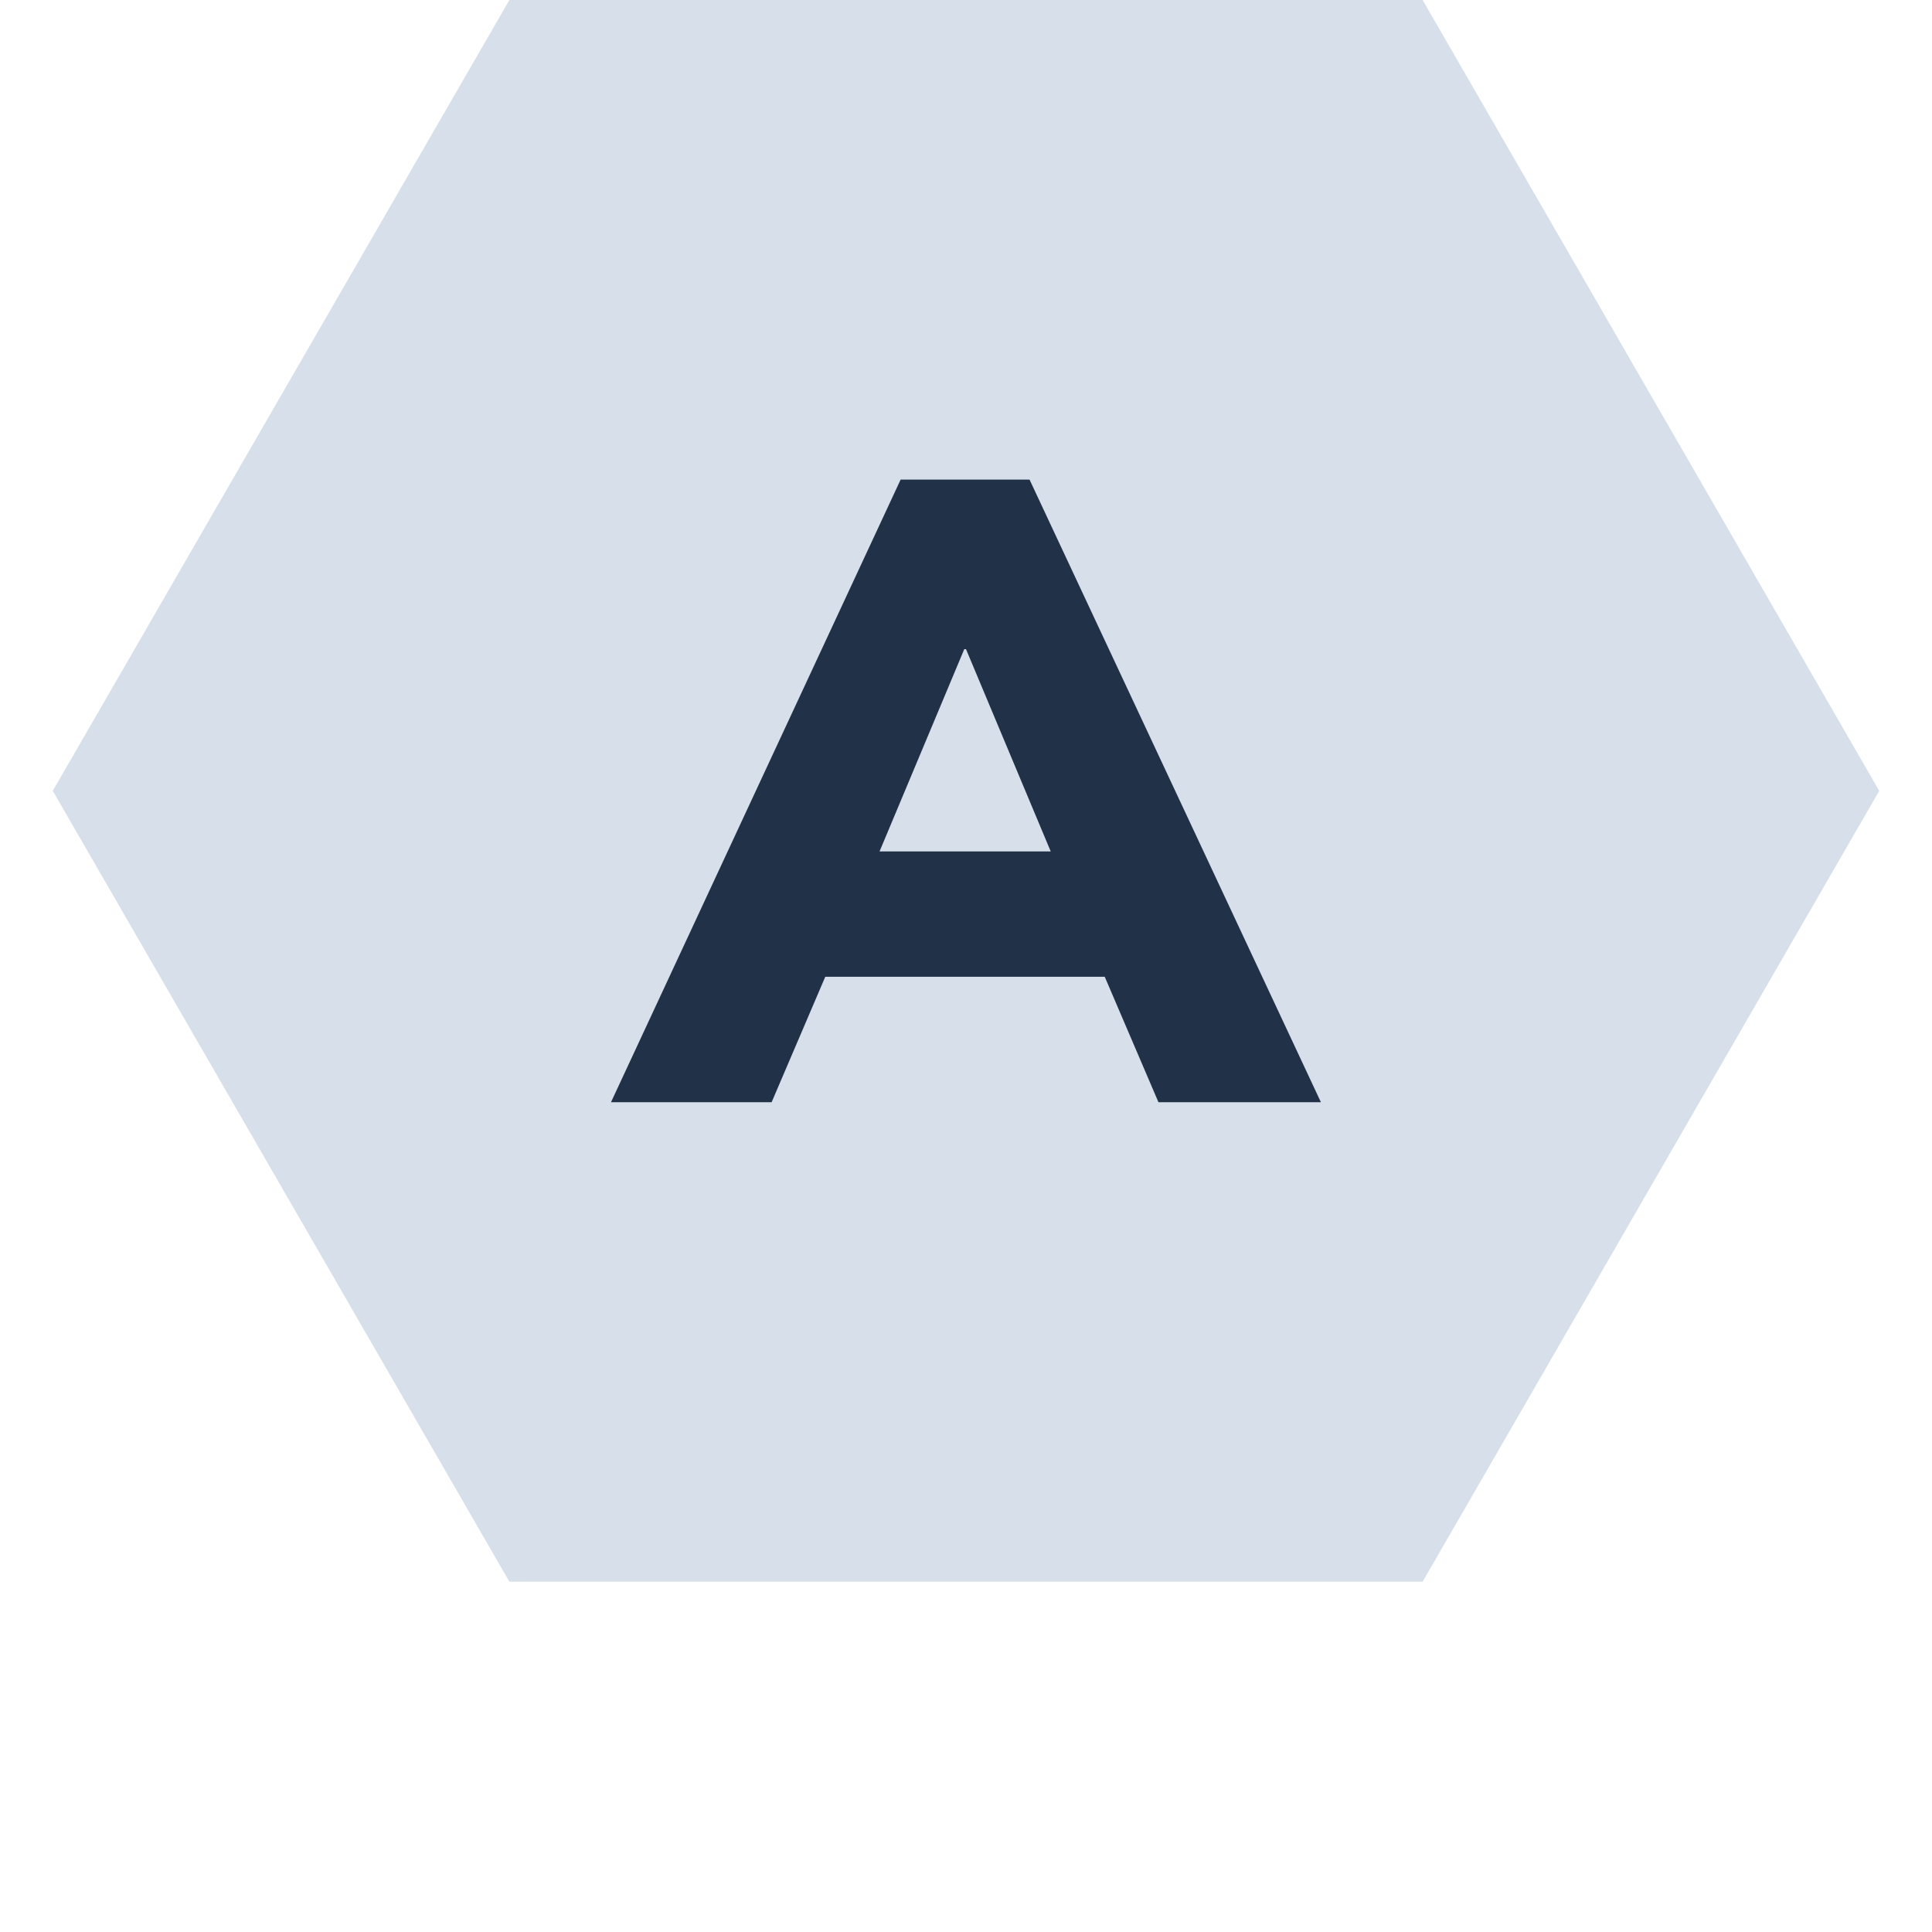 <?xml version="1.0" encoding="utf-8"?>
<svg xmlns="http://www.w3.org/2000/svg" data-name="Ebene 1" id="Ebene_1" viewBox="0 0 200.98 200.98">
  <defs>
    <style>
      .cls-1 {
        fill: #d7dfea;
      }

      .cls-2 {
        fill: #213147;
      }
    </style>
  </defs>
  <polygon class="cls-1" points="147.99 0 52.99 0 5.49 82.27 52.99 164.54 147.99 164.54 195.49 82.27 147.99 0"/>
  <path class="cls-2" d="M63.56,114.66l30.13-64.77h13.41l30.31,64.77h-16.9l-7.63-17.82,6.52,4.77h-37.94l6.43-4.77-7.62,17.82h-16.72ZM100.31,67.53l-10.66,25.45-2.57-4.41h26.73l-2.66,4.41-10.66-25.45h-.18Z"/>
</svg>